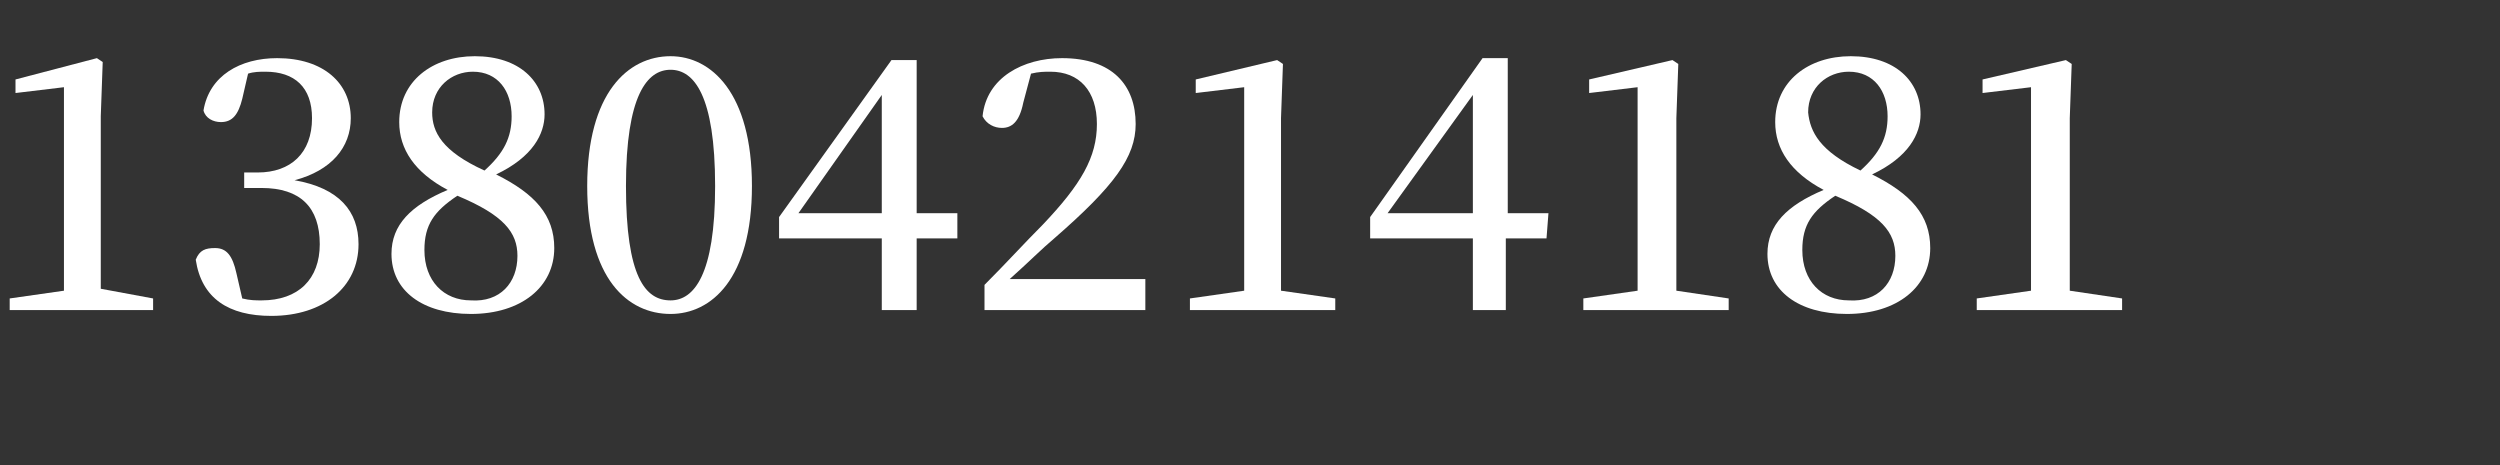 <?xml version="1.0" encoding="utf-8"?>
<!-- Generator: Adobe Illustrator 22.1.0, SVG Export Plug-In . SVG Version: 6.00 Build 0)  -->
<svg version="1.1" id="图层_1" xmlns="http://www.w3.org/2000/svg" xmlns:xlink="http://www.w3.org/1999/xlink" x="0px" y="0px"
	 width="129px" height="24px" viewBox="0 0 129 24" style="enable-background:new 0 0 129 24;" xml:space="preserve">
<rect x="0" y="0" width="129" height="24" fill="#333333" stroke="none"/>
<style type="text/css">
	.st0{fill:#FFFFFF;}
</style>
<g>
	<path class="st0" d="M7.9,15.4V16H0.5v-0.6L3.3,15c0-1.1,0-2.2,0-3.2V4.5L0.8,4.8V4.1L5,3l0.3,0.2L5.2,6v5.7c0,1.1,0,2.1,0,3.2
		L7.9,15.4z"/>
	<path class="st0" d="M12.5,5.1c-0.2,0.8-0.5,1.2-1.1,1.2c-0.4,0-0.8-0.2-0.9-0.6C10.8,3.9,12.4,3,14.3,3c2.4,0,3.8,1.3,3.8,3.1
		c0,1.5-1,2.7-2.9,3.2c2.3,0.4,3.3,1.6,3.3,3.3c0,2.2-1.8,3.7-4.5,3.7c-2.2,0-3.6-0.9-3.9-2.9c0.2-0.5,0.5-0.6,1-0.6
		c0.6,0,0.9,0.4,1.1,1.3l0.3,1.3c0.4,0.1,0.7,0.1,1,0.1c1.9,0,3-1.1,3-2.9c0-1.9-1-2.9-3-2.9h-0.9V8.9h0.7c1.7,0,2.8-1,2.8-2.8
		c0-1.6-0.9-2.4-2.4-2.4c-0.3,0-0.6,0-0.9,0.1L12.5,5.1z"/>
	<path class="st0" d="M28.6,12.8c0,2-1.7,3.4-4.3,3.4c-2.5,0-4.1-1.2-4.1-3.1c0-1.5,1-2.5,2.9-3.3c-1.7-0.9-2.5-2.1-2.5-3.5
		c0-2.1,1.7-3.4,3.9-3.4c2.3,0,3.6,1.3,3.6,3c0,1-0.6,2.2-2.5,3.1C27.6,10,28.6,11.1,28.6,12.8z M26.7,13.2c0-1.2-0.7-2.1-3.1-3.1
		c-1.2,0.8-1.7,1.5-1.7,2.8c0,1.6,1,2.6,2.4,2.6C25.8,15.6,26.7,14.6,26.7,13.2z M25,8.8c1-0.9,1.4-1.7,1.4-2.8c0-1.3-0.7-2.3-2-2.3
		c-1.1,0-2.1,0.8-2.1,2.1C22.3,6.8,22.8,7.8,25,8.8z"/>
	<path class="st0" d="M38.8,9.6c0,4.8-2.1,6.6-4.2,6.6c-2.2,0-4.3-1.8-4.3-6.6s2.1-6.7,4.3-6.7C36.7,2.9,38.8,4.8,38.8,9.6z
		 M34.6,15.5c1.2,0,2.3-1.3,2.3-5.9c0-4.7-1.1-6-2.3-6s-2.3,1.3-2.3,6S33.3,15.5,34.6,15.5z"/>
	<path class="st0" d="M49.4,12.3h-2.1V16h-1.8v-3.7h-5.3v-1.1L46,3.1h1.3V11h2.1C49.4,11,49.4,12.3,49.4,12.3z M45.5,11V4.9L41.2,11
		H45.5z"/>
	<path class="st0" d="M59.1,14.3V16h-8.3v-1.3c1.1-1.1,2.1-2.2,3-3.1c2-2.1,2.8-3.5,2.8-5.2s-0.9-2.7-2.4-2.7c-0.3,0-0.6,0-1,0.1
		l-0.4,1.5c-0.2,1-0.6,1.3-1.1,1.3c-0.4,0-0.8-0.2-1-0.6c0.2-2,2.1-3,4.1-3c2.6,0,3.8,1.4,3.8,3.4c0,1.7-1.1,3.2-4.2,5.9
		c-0.6,0.5-1.4,1.3-2.3,2.1h7V14.3z"/>
	<path class="st0" d="M68.9,15.4V16h-7.5v-0.6l2.8-0.4c0-1.1,0-2.2,0-3.2V4.5l-2.5,0.3V4.1l4.2-1l0.3,0.2l-0.1,2.8v5.7
		c0,1.1,0,2.1,0,3.2L68.9,15.4z"/>
	<path class="st0" d="M79.8,12.3h-2.1V16H76v-3.7h-5.3v-1.1L76.5,3h1.3v8h2.1L79.8,12.3L79.8,12.3z M76,11V4.9L71.6,11H76z"/>
	<path class="st0" d="M89.2,15.4V16h-7.5v-0.6l2.8-0.4c0-1.1,0-2.2,0-3.2V4.5L82,4.8V4.1l4.3-1l0.3,0.2l-0.1,2.8v5.7
		c0,1.1,0,2.1,0,3.2L89.2,15.4z"/>
	<path class="st0" d="M99.6,12.8c0,2-1.7,3.4-4.3,3.4c-2.5,0-4.1-1.2-4.1-3.1c0-1.5,1-2.5,2.9-3.3c-1.7-0.9-2.5-2.1-2.5-3.5
		c0-2.1,1.7-3.4,3.9-3.4c2.3,0,3.6,1.3,3.6,3c0,1-0.6,2.2-2.5,3.1C98.6,10,99.6,11.1,99.6,12.8z M97.8,13.2c0-1.2-0.7-2.1-3.1-3.1
		c-1.2,0.8-1.7,1.5-1.7,2.8c0,1.6,1,2.6,2.4,2.6C96.9,15.6,97.8,14.6,97.8,13.2z M96,8.8c1-0.9,1.4-1.7,1.4-2.8c0-1.3-0.7-2.3-2-2.3
		c-1.1,0-2.1,0.8-2.1,2.1C93.4,6.8,93.9,7.8,96,8.8z"/>
	<path class="st0" d="M109.5,15.4V16H102v-0.6l2.8-0.4c0-1.1,0-2.2,0-3.2V4.5l-2.5,0.3V4.1l4.3-1l0.3,0.2l-0.1,2.8v5.7
		c0,1.1,0,2.1,0,3.2L109.5,15.4z"/>
</g>
</svg>
